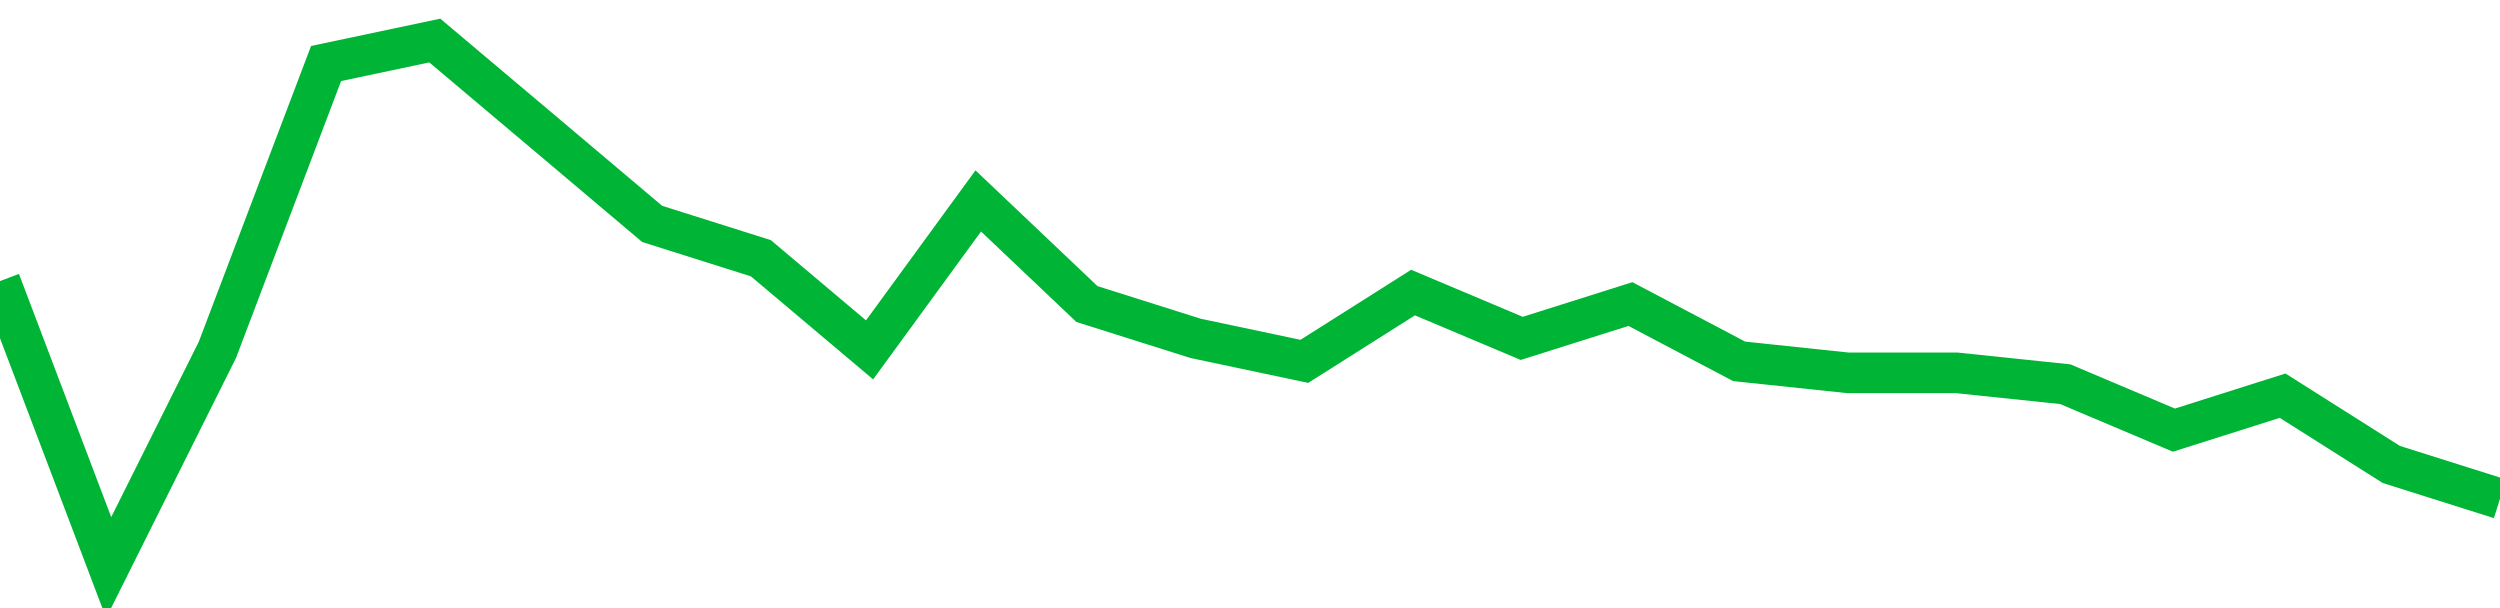 <!-- Generated with https://github.com/jxxe/sparkline/ --><svg viewBox="0 0 185 45" class="sparkline" xmlns="http://www.w3.org/2000/svg"><path class="sparkline--fill" d="M 0 20.8 L 0 20.8 L 8.043 42 L 16.087 25.89 L 24.13 4.7 L 32.174 3 L 40.217 9.78 L 48.261 16.57 L 56.304 19.11 L 64.348 25.89 L 72.391 14.87 L 80.435 22.5 L 88.478 25.04 L 96.522 26.74 L 104.565 21.65 L 112.609 25.04 L 120.652 22.5 L 128.696 26.74 L 136.739 27.59 L 144.783 27.59 L 152.826 28.43 L 160.87 31.83 L 168.913 29.28 L 176.957 34.37 L 185 36.91 V 45 L 0 45 Z" stroke="none" fill="none" ></path><path class="sparkline--line" d="M 0 20.8 L 0 20.8 L 8.043 42 L 16.087 25.89 L 24.13 4.7 L 32.174 3 L 40.217 9.78 L 48.261 16.57 L 56.304 19.11 L 64.348 25.89 L 72.391 14.87 L 80.435 22.5 L 88.478 25.04 L 96.522 26.74 L 104.565 21.65 L 112.609 25.04 L 120.652 22.5 L 128.696 26.74 L 136.739 27.59 L 144.783 27.59 L 152.826 28.43 L 160.87 31.83 L 168.913 29.28 L 176.957 34.37 L 185 36.91" fill="none" stroke-width="3" stroke="#00B436" ></path></svg>